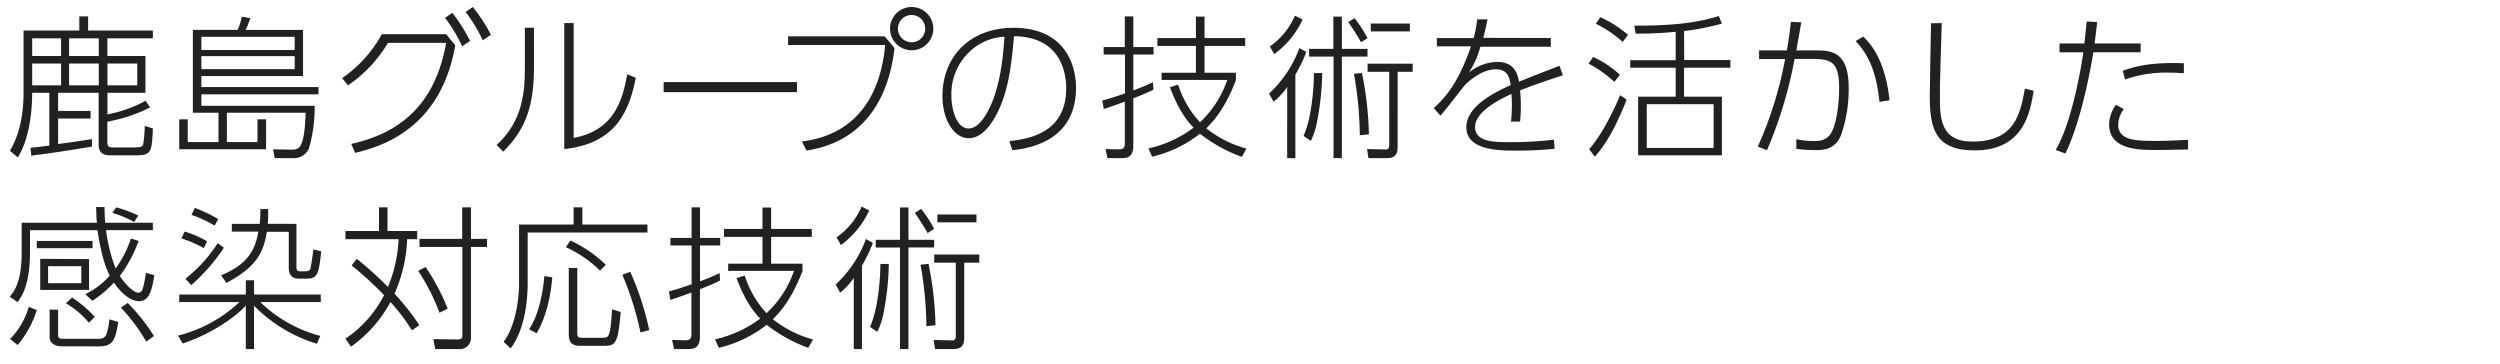 <svg id="レイヤー_1" data-name="レイヤー 1" xmlns="http://www.w3.org/2000/svg" width="550" height="80" viewBox="0 0 550 80"><defs><style>.cls-1{fill:#212121;}</style></defs><path class="cls-1" d="M20.24,32.24c-5.85,1-9.83,1.56-13.36,2l-.17-1.73c2.31-.24,3.12-.34,4.14-.48V20.41H7.08c0,1.66-.07,9.31-3.16,14.21L2.18,33.19c2.66-4.52,3-9.59,3-12.95V6.71H17.45V3.61h1.94v3.1H33.63V8.44h-10v3.88H32v8.09H23.64v4.76a29,29,0,0,0,8.39-3l1,1.46a33.9,33.9,0,0,1-9.41,3.13v4.42c0,.78,0,1.26,1.29,1.26h4.79c1.46,0,1.67-.34,1.77-.58a23.77,23.77,0,0,0,.37-4.15l1.8.55c-.23,4.86-.27,5.91-3.46,5.91h-6c-1.15,0-2.48-.34-2.48-2.28V20.41H12.79v4h7.14v1.67H12.79v5.61c3.13-.44,4.42-.61,7.45-1.09Zm-6.8-23.8H7.08v3.88h6.36Zm0,5.54H7.08v4.8h6.36Zm8.29-5.54H15.2v3.88h6.53Zm0,5.54H15.2v4.8h6.53Zm8.47,0H23.64v4.8H30.2Z"/><path class="cls-1" d="M56.64,31.25v-5h1.9v6.59H39.43V26.26H41.3v5h6.77V24.8H42.43V6.57h9.86a14.21,14.21,0,0,0,.91-2.89L55.07,4c-.2.61-.64,1.77-1,2.58H66.67V16.74H44.3v2.41H70.07v1.6H44.3v2.52H69.22A32.86,32.86,0,0,1,68,32.58a3.6,3.6,0,0,1-3.67,2.21H60.44l-.37-1.94,3.91.07c1.73,0,3,.07,3.26-8.12H49.91v6.45ZM64.83,8.1H44.3V11H64.83Zm0,4.25H44.3v2.86H64.83Z"/><path class="cls-1" d="M77.27,31.66C87.68,29.35,95.7,23.33,98.15,9.43H85.36a29.82,29.82,0,0,1-8.8,9.35l-1.29-1.6A28,28,0,0,0,84,7.52H98.15l2,2.45c-3.27,18.9-17,22.41-22,23.66ZM99.51,2.83A36.13,36.13,0,0,1,103.42,9l-1.74,1.19a32.51,32.51,0,0,0-3.77-6.26ZM104,1.54a33.73,33.73,0,0,1,4,6.12L106.2,8.88a32.51,32.51,0,0,0-3.77-6.25Z"/><path class="cls-1" d="M117.48,14.7c0,8.4-1.7,13.63-6.77,18.66l-1.46-1.46c5.85-5.3,6.22-11.9,6.22-17.07V6.1h2Zm8.73,15.64c8.61-1.64,10.68-7.72,11.77-14l1.9.79c-1.39,6.83-4,14.41-15.74,15.67V5.08h2.07Z"/><path class="cls-1" d="M175.34,18.06v2.21H146V18.06Z"/><path class="cls-1" d="M194.62,8l2.18,2.58c-.58,4.45-2.62,20-19.38,22.54l-1-2c3.67-.51,16.55-2.31,18.32-21.22H173.38V8ZM205.33,6.3a4.76,4.76,0,1,1-4.76-4.76A4.77,4.77,0,0,1,205.33,6.3Zm-7.78,0a3,3,0,1,0,3-3A3,3,0,0,0,197.55,6.3Z"/><path class="cls-1" d="M222.06,31.05c3.88-.48,12.51-1.53,12.51-11.66,0-2.31-.57-11.32-11.49-11.42-.54,6-1.19,13.09-4.59,18.49-1.87,3-3.77,3.94-5.33,3.94-3.3,0-5.82-4-5.82-9.28,0-8.7,6.09-15,15.61-15,11.42,0,13.77,8.26,13.77,13.19,0,10.06-7.52,13.09-14,13.73Zm-7.37-20.81a12.75,12.75,0,0,0-5.38,10.88c0,2.79,1.06,7.14,3.78,7.14,1.09,0,2.31-.64,3.74-2.92,3.36-5.41,3.91-13.77,4.15-17.27A12,12,0,0,0,214.69,10.24Z"/><path class="cls-1" d="M253.75,19.73c-.75.37-1.9.92-4.42,1.9V32.07c0,2.72-1.6,2.72-2.82,2.72h-2.86l-.44-2,2.75.07c.85,0,1.5-.07,1.5-1.26V22.35c-2.35.88-3.37,1.22-4.62,1.63l-.34-1.87c1.63-.41,3.36-1,5-1.56V12H242.8V10.35h4.66V3.61h1.87v6.74h4.45V12h-4.45v7.89a45.31,45.31,0,0,0,4.32-1.81Zm-1.09,12.92a25.88,25.88,0,0,0,9.93-4.56c-1.77-1.83-3.47-4.28-5.2-8.9l1.8-.58A21.93,21.93,0,0,0,264,26.9a22.91,22.91,0,0,0,6-9.31H255.55V16h7.55V10.11h-8.47V8.37h8.47V3.65H265V8.37h8.94v1.74H265V16h6.9v1.63c-2.48,6.52-5.2,9.28-6.52,10.6a24.44,24.44,0,0,0,8.83,4.46l-1,1.83A33.41,33.41,0,0,1,264,29.42a27.27,27.27,0,0,1-10.54,5.06Z"/><path class="cls-1" d="M279.2,20.58a25.68,25.68,0,0,0,6.66-10l1.53.85a32.38,32.38,0,0,1-2.41,5V34.79h-1.8V19.15a14.28,14.28,0,0,1-3,3.23ZM286.58,4.3a19.57,19.57,0,0,1-6.26,7.61l-.95-1.7a15.83,15.83,0,0,0,5.51-6.77Zm4.31,11.76a60.88,60.88,0,0,1-1.29,11.45A15.26,15.26,0,0,1,288.38,31l-1.6-1.09c2-4.35,2.31-12.13,2.28-13.83Zm4.32-12.41v7.1h5.64v1.7h-5.64V34.79h-1.83V12.45H288v-1.7h5.34V3.65Zm4.22,5.64c-.62-1.15-2.14-3.5-2.82-4.45L298,4a28.13,28.13,0,0,1,2.85,4.39Zm.2,6.77a74.38,74.38,0,0,1,1.53,13.49l-2,.21a81.89,81.89,0,0,0-1.29-13.53Zm11.15-.27h-3.3V32.27c0,1.13-.17,2.52-2.31,2.52h-4.11l-.31-2,4,.1c.34,0,.88,0,.88-.92V15.79h-4.76V14h9.93Zm-.61-8.88h-8.6V5.18h8.6Z"/><path class="cls-1" d="M341.18,8.37v1.91h-15.5A19.54,19.54,0,0,1,323.13,16a10.13,10.13,0,0,1,6.22-2.38c4,0,4.56,2.89,4.83,4.36,1.9-.79,2.62-1.06,8.91-3.51l.74,2.08c-5.37,1.8-7,2.38-9.41,3.33a35.91,35.91,0,0,1,0,6.87l-2,0a32.87,32.87,0,0,0,.1-6.08c-2.17,1-8,3.77-8,7.24s4.42,3.36,8.12,3.36a78.78,78.78,0,0,0,9.22-.54l.17,2a83.16,83.16,0,0,1-8.43.41c-3.64,0-11,0-11-5.14,0-4.55,5.85-7.51,9.76-9.28-.27-1.53-.58-3.47-3.27-3.47-3.33,0-6.42,3.06-6.79,3.44s-4.46,5.78-5.41,6.76l-1.46-1.66c2.62-2.42,5.4-5.54,8.19-13.6h-7.51V8.37h8.09a26.53,26.53,0,0,0,.78-4.11l2.28,0c-.31,1.49-.48,2.37-.95,4.07Z"/><path class="cls-1" d="M355.15,18a26.44,26.44,0,0,0-5.67-4l1-1.47a21.68,21.68,0,0,1,5.92,3.95Zm-5.54,14.82c2.62-2.92,5.1-7.85,6.84-11.89l1.42,1c-1.8,4.45-3.8,8.91-7,12.55ZM357,9.22a26.56,26.56,0,0,0-5.92-4l1-1.43a24.68,24.68,0,0,1,6.08,3.88Zm13.53,4h10.16V14.9H370.49v6.36h8.33V34.18H360.39V21.26h8.26V14.9h-10V13.24h10V7a85.82,85.82,0,0,1-8.8.4l-.31-1.76c10.27.06,15.2-1.06,18.6-2.11l.68,1.67a57.19,57.19,0,0,1-8.33,1.63ZM377,22.93H362.29v9.62H377Z"/><path class="cls-1" d="M386.72,32.24a83.67,83.67,0,0,0,6-19.24L387,13V11.09h6.12c.44-2.75.61-3.87.88-6.28l2.28.1c-.38,2.28-.45,2.58-1.09,6.18h4.11c3.23,0,7.41,0,7.41,8.13a31,31,0,0,1-1.66,10.47c-1.33,3.23-3.84,3.33-5.61,3.33a32,32,0,0,1-4.25-.27V30.61a15.94,15.94,0,0,0,3.74.41c1.26,0,3.09,0,4.11-2.11,1.19-2.42,1.57-6.87,1.57-9.49,0-6.52-2.18-6.46-7.21-6.46h-2.59a94.16,94.16,0,0,1-6.08,20.1Zm26.76-9.82c-.61-5.65-1.87-9.83-5.24-13.37l1.64-1c4.21,3.81,5.43,10.24,5.81,14Z"/><path class="cls-1" d="M427.19,5.08c-.34,10.54-.41,13.12-.41,16.18,0,4.66.1,9.89,7.14,9.89,9.38,0,10.54-6.12,11.56-11.66l1.93.48c-.78,4.76-2.17,13.12-13,13.12-8.84,0-9.86-5-9.86-12.17,0-2.52.24-13.57.28-15.81Z"/><path class="cls-1" d="M452.25,33c3.77-6.36,5.84-19.69,6.08-21.49H453.1V9.56h5.47c.07-.78.44-4.14.51-4.82l2.28.1c-.11,1.19-.14,1.53-.55,4.72h10.13V11.5h-10.4c-1,6.16-3.13,16.05-6.15,22.27Zm15-9A5.85,5.85,0,0,0,466,27.41C466,31,470.13,31,474.55,31c2.21,0,4.48-.14,6.83-.24v2.14c-1.09,0-5.71.1-6.66.1C470.5,33,464,33,464,27.31a7.79,7.79,0,0,1,1.5-4.25Zm13.19-7.88c-.88-.07-1.77-.14-3.23-.14a27.55,27.55,0,0,0-9.69,1.5L467,15.58c2.48-.92,6.08-1.94,13.46-1.66Z"/><path class="cls-1" d="M30.5,53a30.64,30.64,0,0,1-4.14,7.72c1.36,2.1,3.19,3.67,4,3.67s1-.48,1.36-2.14c.24-1.16.31-1.74.41-2.21l1.83.51c-.51,3-1,5.71-3.36,5.71-2.69,0-5.07-3.4-5.54-4.08a26,26,0,0,1-4.73,4l-1.56-1.46a17.22,17.22,0,0,0,5.37-4.08c-1.77-3.36-2.55-9-2.69-10H6.6v4.82c0,7.38-1.93,9.93-2.75,11l-1.7-1.19C3.2,64,4.77,61.93,4.77,55.54V49H21.32c-.13-1.23-.13-2.18-.17-3.44H23A33.64,33.64,0,0,0,23.16,49H33.63v1.63H23.33a35.31,35.31,0,0,0,2.11,8.43,23.73,23.73,0,0,0,3.36-6.6ZM8.1,68.22a22.29,22.29,0,0,1-4.22,7.69L2.22,74.58a16.71,16.71,0,0,0,4.11-7.07ZM20.37,53v1.6H8.1V53Zm-.78,4v6.79H8.85V56.94Zm-1.7,1.56H10.58v3.74h7.31Zm-5.1,9.59v5.67c0,.72.75.72,1.05.72h7.93c1.56,0,1.87-.92,2.31-4.29l1.94.58c-.62,4.15-1.36,5.37-4.19,5.37H13.67c-2.34,0-2.75-1.42-2.75-1.83V68.09Zm3.06-2.69a25.35,25.35,0,0,1,5,4.25l-1.29,1.29a19.06,19.06,0,0,0-5.07-4.28ZM29.52,48.84a23.06,23.06,0,0,0-4.8-2l.85-1.22a26.84,26.84,0,0,1,4.83,1.8ZM28.09,66.66a39.87,39.87,0,0,1,5.78,7.27l-1.7,1.23a38.36,38.36,0,0,0-5.58-7.48Z"/><path class="cls-1" d="M39.43,66.45V64.79H54.08V61.66h1.81v3.13H70.57v1.66H57.25A30,30,0,0,0,70.47,73.9l-.75,1.73a32.88,32.88,0,0,1-13.83-8.36v9.52H54.08V67.2c-2.24,2.62-7.82,6.36-13.9,8.37l-1-1.74a30.51,30.51,0,0,0,13.5-7.38Zm5.41-11.86a25.12,25.12,0,0,0-4.93-2.14l.71-1.5a21,21,0,0,1,4.93,2.14Zm-4.05,6.73A32.44,32.44,0,0,0,47.9,53.5l1.36,1a41.08,41.08,0,0,1-7.18,8.23Zm6.43-11.69a25.71,25.71,0,0,0-5.1-2.35l.74-1.53A28.61,28.61,0,0,1,48,48.2Zm18-.38v9.59c0,.85.54.85,1,.85H67c.51,0,1.19,0,1.32-.71.21-1,.55-3.4.62-4.12l1.73.44c-.54,5-.78,6-3.2,6H65.91c-.81,0-2.38-.07-2.38-2.38V51H58.71C58,55.34,56.57,58.7,49.8,62.24l-1.16-1.67c6.09-2.51,7.52-5.81,8.2-9.62H51v-1.7h6.15A32.13,32.13,0,0,0,57.28,46H59c0,1.33,0,2.52-.1,3.23Z"/><path class="cls-1" d="M90.63,72.68a42.68,42.68,0,0,0-4.73-6.23,28.63,28.63,0,0,1-8.7,9.83L76,74.51a25.73,25.73,0,0,0,8.5-9.58,77.18,77.18,0,0,0-7.14-6.53l1.15-1.46a85.42,85.42,0,0,1,6.84,6.18,30.77,30.77,0,0,0,2.34-10.5H76v-1.8h7.38V45.61h1.87v5.21h6.53v1.8H89.57a32.49,32.49,0,0,1-2.78,12,53.85,53.85,0,0,1,5.47,6.9Zm6.05-3.88A44.58,44.58,0,0,0,92,59.59l1.63-.85a46.64,46.64,0,0,1,4.86,9.18Zm6.93-16.25h3.54v1.77h-3.54V74.1a2.45,2.45,0,0,1-2.72,2.69H95.76l-.44-2.18,5.4.07c.24,0,1,0,1-.78V54.32H92.29V52.55h9.39V45.61h1.93Z"/><path class="cls-1" d="M128.12,45.61v3.78h14.32v1.77H116.09V62.1c0,4.87-.88,10.71-3.74,14.55l-1.56-1.46c2.41-3.13,3.4-8.67,3.4-13V49.39h12V45.61ZM116.4,72.44c2.24-3.33,3.06-8.33,3.36-11.7l1.74.28c-.24,3-1,8.15-3.44,12.3ZM132,59.55a25.14,25.14,0,0,0-7.51-5.16l1-1.47a27.74,27.74,0,0,1,7.79,5.34Zm-5-.61V73.15c0,.89.1,1.16,1.09,1.16h4.42c1.43,0,1.77,0,2.14-6.26l1.91.58c-.62,7.24-1.19,7.45-3.88,7.45h-5c-1.77,0-2.55-.65-2.55-2.62V58.94Zm13.91,14.21a67.23,67.23,0,0,0-4-12.71l1.74-.65a63.24,63.24,0,0,1,4.18,12.82Z"/><path class="cls-1" d="M158.4,61.73c-.75.37-1.9.92-4.42,1.9V74.07c0,2.72-1.6,2.72-2.82,2.72H148.3l-.44-2,2.75.07c.85,0,1.5-.07,1.5-1.26V64.35c-2.35.88-3.37,1.22-4.62,1.63l-.34-1.87c1.63-.41,3.36-1,5-1.56V54h-4.66V52.35h4.66V45.61H154v6.74h4.45V54H154v7.89a45.31,45.31,0,0,0,4.32-1.81Zm-1.09,12.92a25.88,25.88,0,0,0,9.93-4.56c-1.77-1.83-3.47-4.28-5.2-8.9l1.8-.58a21.93,21.93,0,0,0,4.79,8.29,22.91,22.91,0,0,0,6.05-9.31H160.2V58h7.55V52.11h-8.47V50.37h8.47V45.65h1.9v4.72h8.94v1.74h-8.94V58h6.9v1.63c-2.48,6.52-5.2,9.28-6.52,10.6a24.41,24.41,0,0,0,8.84,4.46l-1.06,1.83a33.41,33.41,0,0,1-9.14-5.06,27.27,27.27,0,0,1-10.54,5.06Z"/><path class="cls-1" d="M183.85,62.58a25.57,25.57,0,0,0,6.66-10l1.53.85a32.38,32.38,0,0,1-2.41,5V76.79h-1.8V61.15a14.28,14.28,0,0,1-3,3.23Zm7.38-16.28A19.57,19.57,0,0,1,185,53.91l-.95-1.7a15.83,15.83,0,0,0,5.51-6.77Zm4.31,11.76a60.88,60.88,0,0,1-1.29,11.45A15.26,15.26,0,0,1,193,73l-1.6-1.09c2-4.35,2.31-12.13,2.28-13.83Zm4.32-12.41v7.1h5.65v1.7h-5.65V76.79H198V54.45h-5.34v-1.7H198v-7.1Zm4.22,5.64c-.61-1.15-2.14-3.5-2.82-4.45l1.39-.89a29.07,29.07,0,0,1,2.86,4.39Zm.2,6.77a74.38,74.38,0,0,1,1.53,13.49l-2,.21a81.89,81.89,0,0,0-1.29-13.53Zm11.15-.27h-3.3V74.27c0,1.13-.17,2.52-2.31,2.52h-4.11l-.31-2,4,.1c.34,0,.88,0,.88-.92V57.79h-4.75V56h9.92Zm-.61-8.88h-8.6V47.18h8.6Z"/></svg>